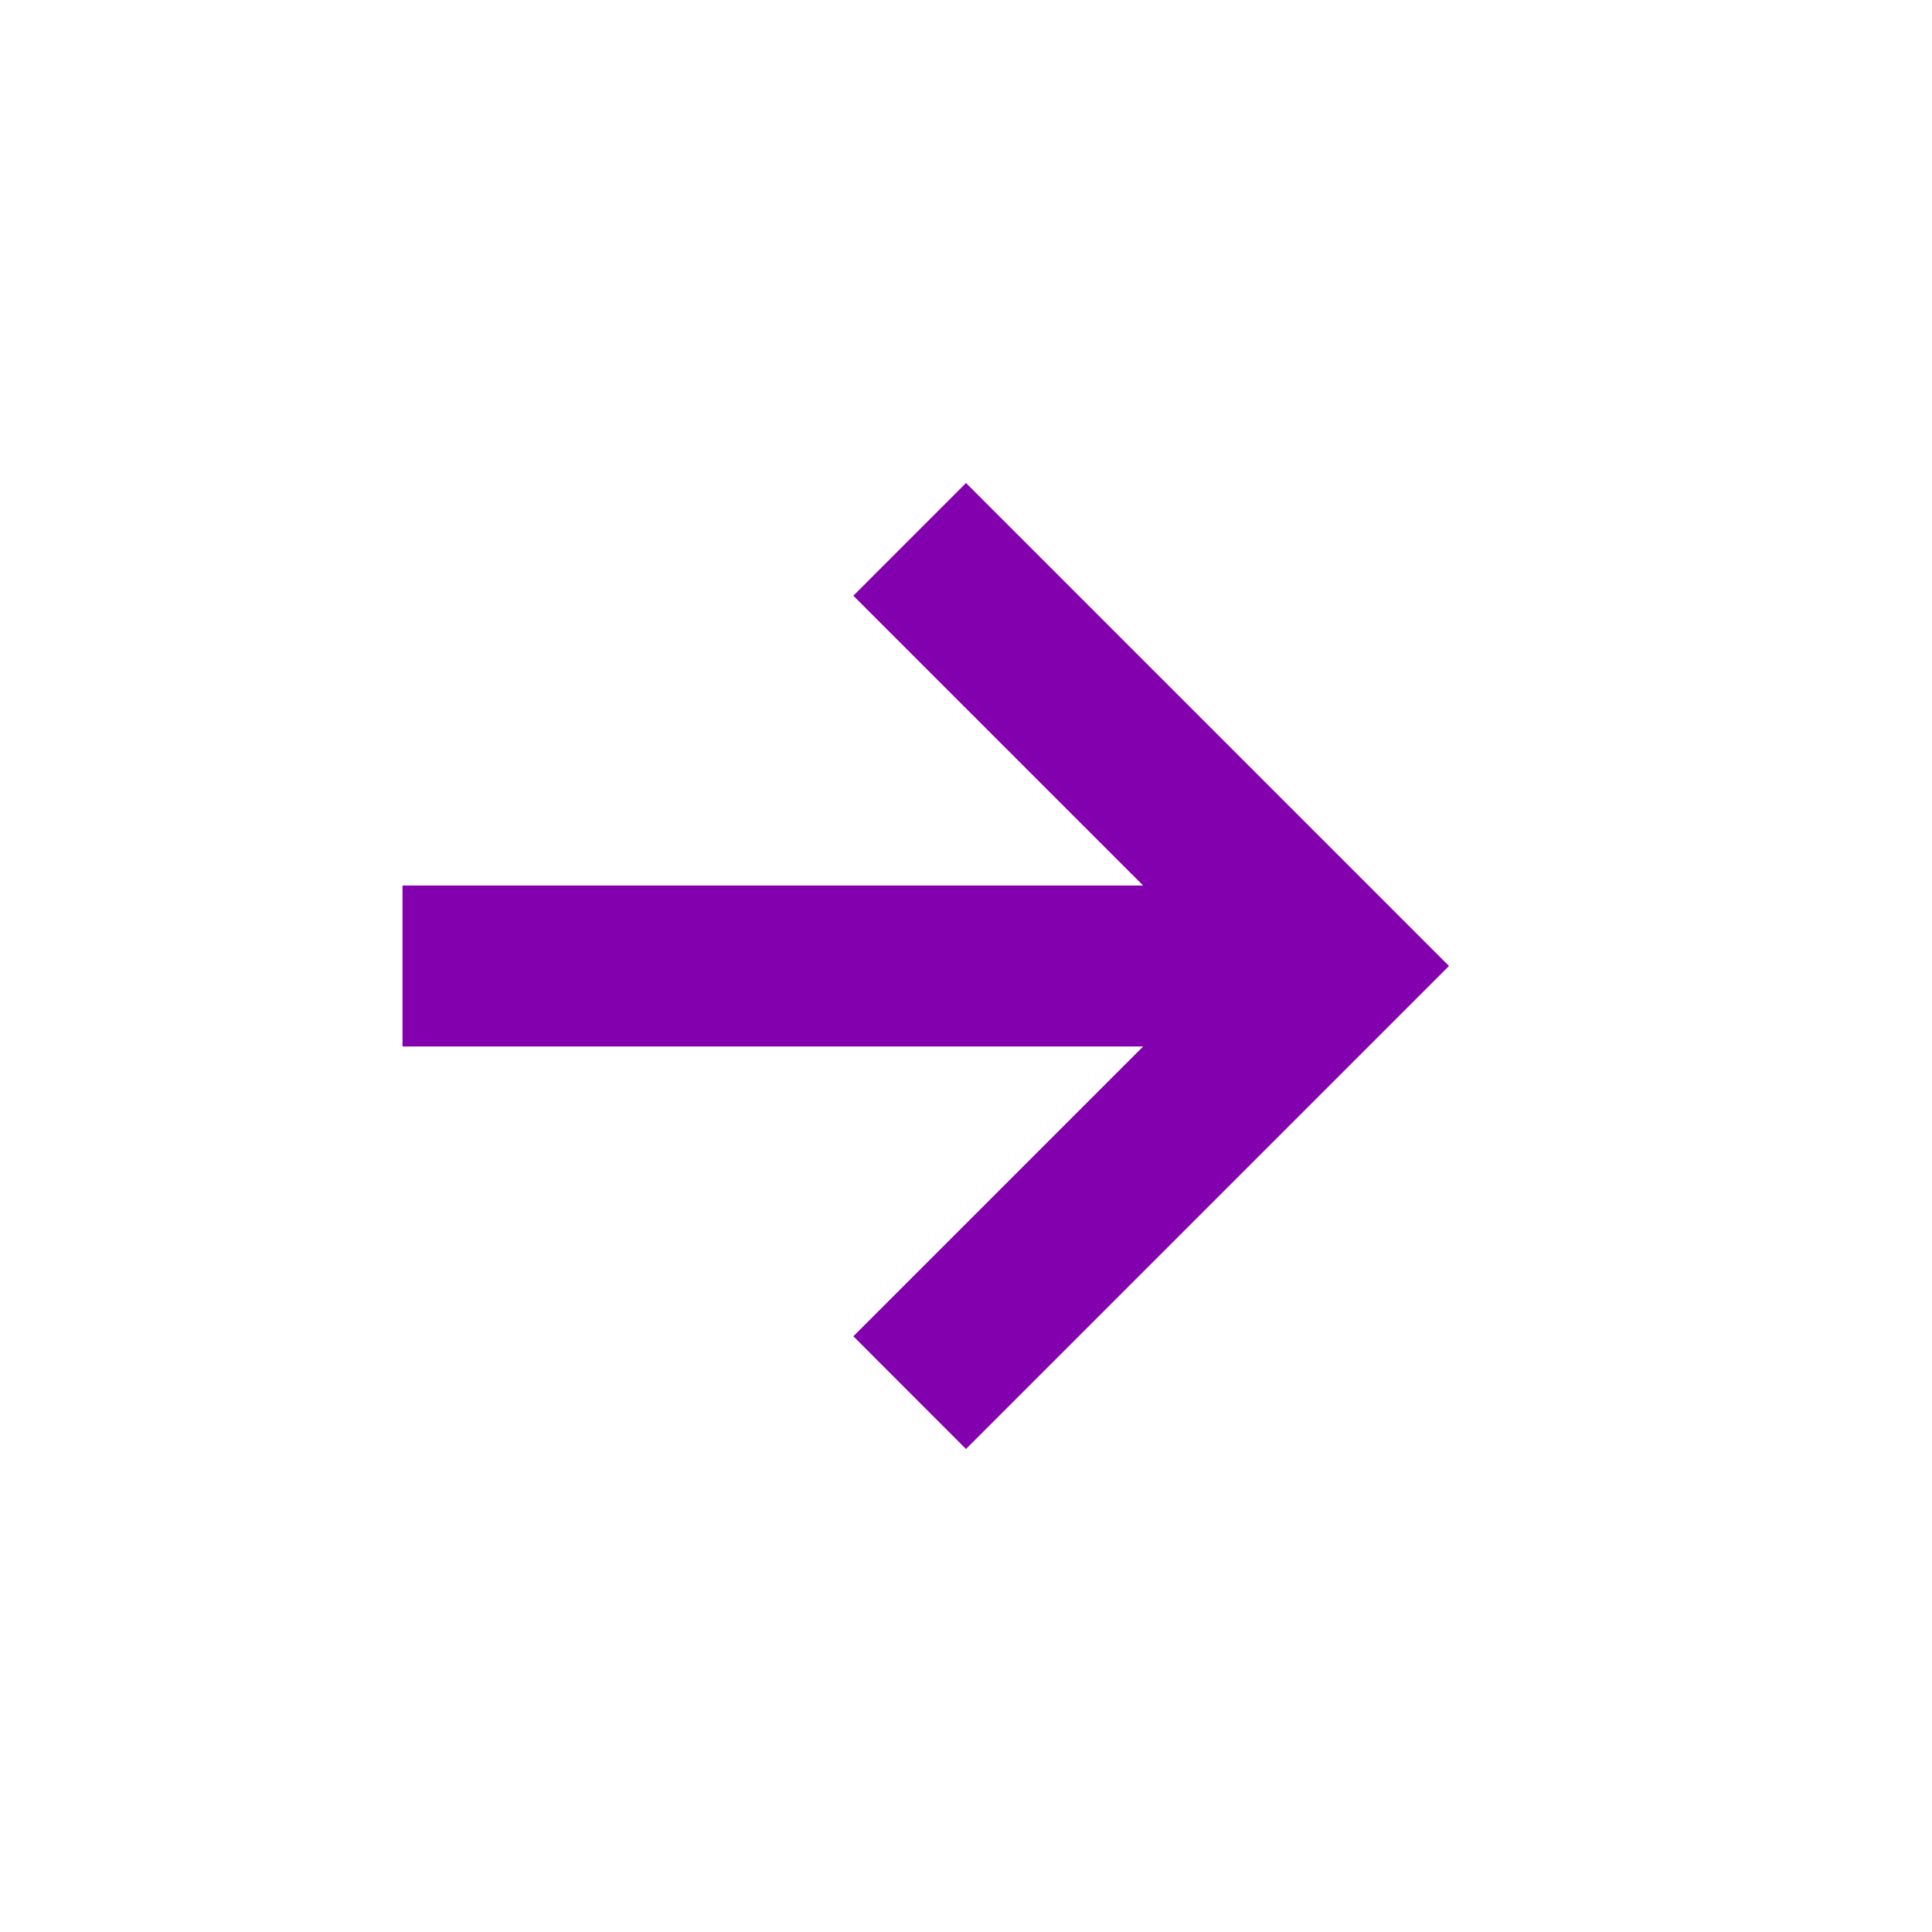 <svg width="32" height="32" viewBox="0 0 32 32" fill="none" xmlns="http://www.w3.org/2000/svg">
<mask id="mask0_150_2459" style="mask-type:alpha" maskUnits="userSpaceOnUse" x="0" y="0" width="32" height="32">
<rect y="32" width="32" height="32" transform="rotate(-90 0 32)" fill="#D9D9D9"/>
</mask>
<g mask="url(#mask0_150_2459)">
<path d="M24 16L16 24L14.134 22.133L18.934 17.333L6.667 17.333L6.667 14.667L18.934 14.667L14.134 9.867L16 8L24 16Z" fill="#8300AE"/>
</g>
</svg>